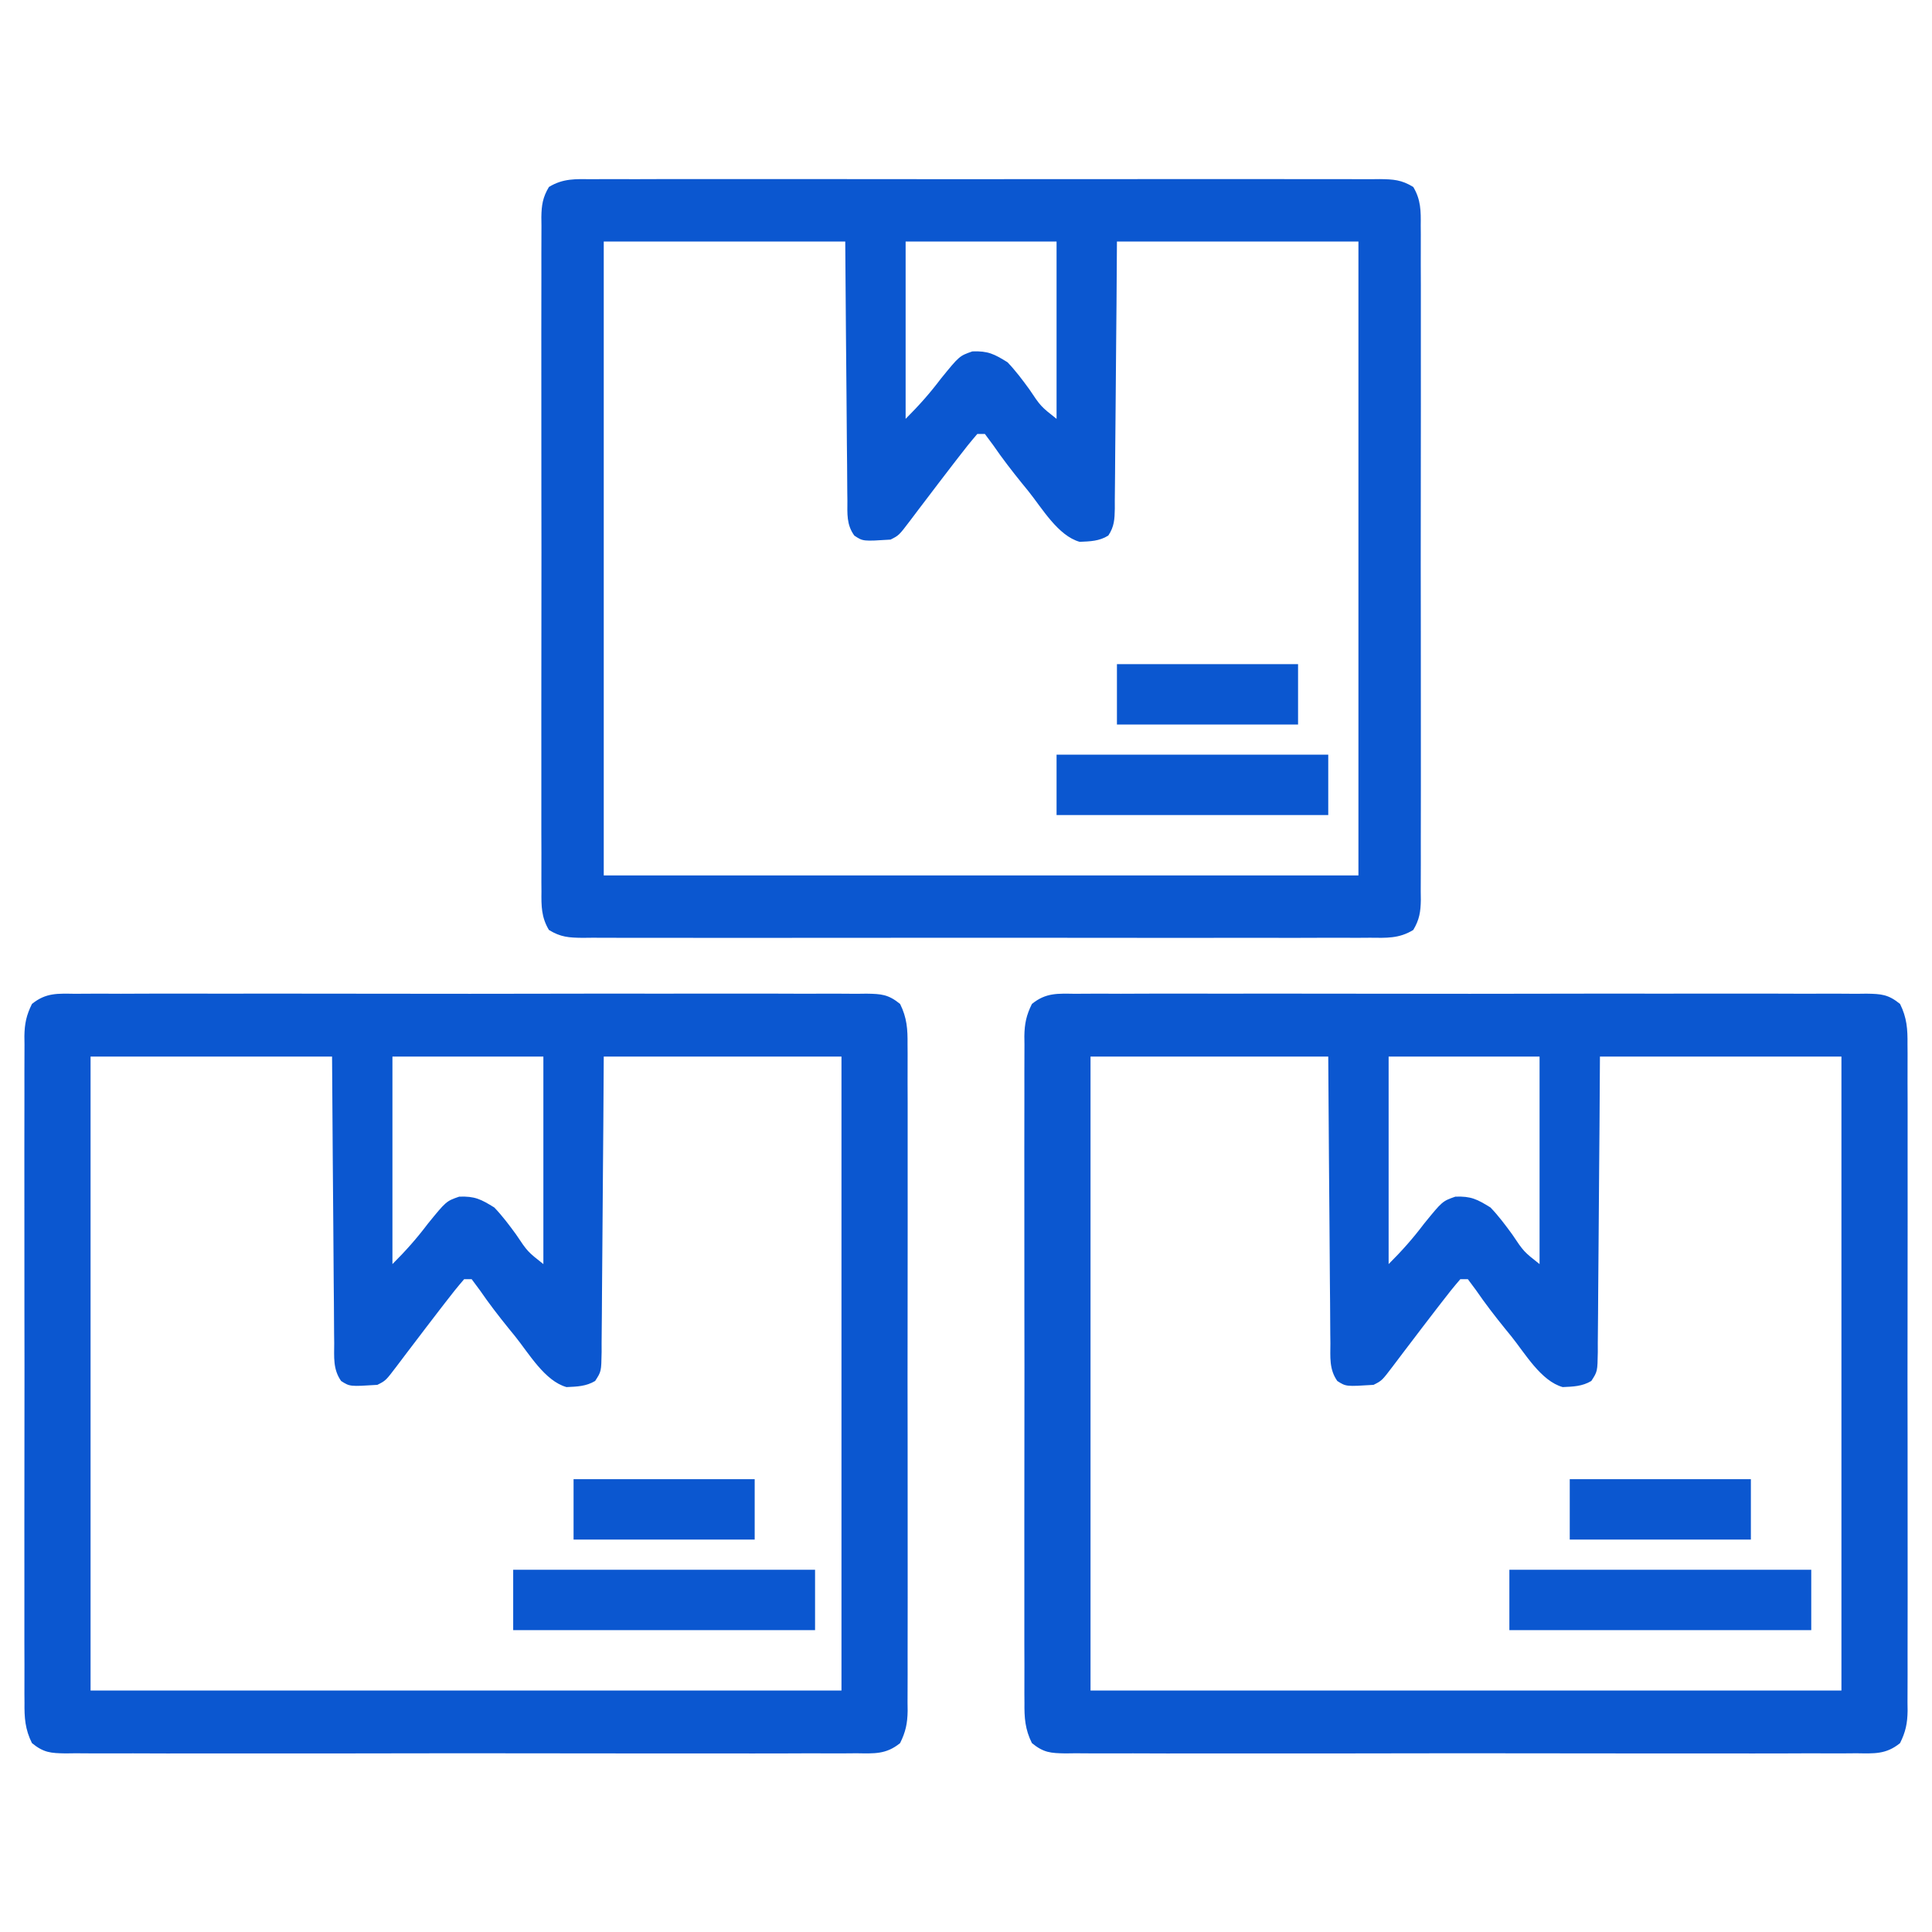<svg version="1.1" xmlns="http://www.w3.org/2000/svg" width="512px" height="512px">
<path d="M0 0 C0.919 -0.008 1.839 -0.016 2.786 -0.024 C5.874 -0.044 8.961 -0.028 12.049 -0.012 C14.26 -0.019 16.471 -0.028 18.681 -0.039 C24.692 -0.061 30.702 -0.053 36.712 -0.037 C42.995 -0.024 49.278 -0.036 55.561 -0.044 C66.789 -0.053 78.017 -0.038 89.245 -0.012 C99.428 0.01 109.609 0.006 119.792 -0.017 C131.614 -0.044 143.436 -0.054 155.258 -0.039 C161.517 -0.031 167.775 -0.03 174.034 -0.047 C179.918 -0.061 185.801 -0.051 191.684 -0.022 C193.847 -0.015 196.009 -0.017 198.172 -0.028 C201.118 -0.042 204.062 -0.025 207.008 0 C208.3 -0.017 208.3 -0.017 209.617 -0.034 C213.571 0.032 215.393 0.139 218.535 2.688 C220.354 6.337 220.561 9.427 220.512 13.416 C220.518 14.192 220.524 14.969 220.531 15.769 C220.547 18.368 220.534 20.966 220.522 23.565 C220.527 25.429 220.534 27.294 220.543 29.158 C220.561 34.22 220.554 39.282 220.541 44.344 C220.531 49.64 220.541 54.936 220.547 60.232 C220.554 69.126 220.545 78.02 220.526 86.914 C220.504 97.199 220.511 107.483 220.533 117.767 C220.551 126.595 220.554 135.423 220.543 144.252 C220.537 149.525 220.536 154.798 220.549 160.072 C220.561 165.03 220.553 169.987 220.53 174.945 C220.524 176.765 220.526 178.585 220.535 180.405 C220.546 182.888 220.532 185.371 220.512 187.854 C220.521 188.575 220.53 189.297 220.539 190.04 C220.487 193.344 220.014 195.616 218.535 198.582 C214.807 201.606 211.683 201.33 207.008 201.27 C206.089 201.278 205.169 201.285 204.222 201.293 C201.134 201.313 198.047 201.298 194.959 201.282 C192.748 201.289 190.537 201.298 188.327 201.308 C182.316 201.331 176.306 201.322 170.296 201.307 C164.013 201.294 157.73 201.306 151.448 201.313 C140.219 201.323 128.991 201.308 117.763 201.282 C107.58 201.26 97.399 201.264 87.216 201.287 C75.394 201.314 63.572 201.323 51.75 201.309 C45.491 201.301 39.233 201.3 32.974 201.316 C27.09 201.331 21.207 201.321 15.324 201.292 C13.161 201.285 10.999 201.287 8.836 201.298 C5.89 201.312 2.946 201.295 0 201.27 C-0.861 201.281 -1.722 201.292 -2.609 201.304 C-6.563 201.238 -8.385 201.131 -11.526 198.582 C-13.346 194.933 -13.553 191.843 -13.504 187.854 C-13.51 187.078 -13.516 186.301 -13.523 185.501 C-13.539 182.902 -13.526 180.304 -13.514 177.705 C-13.519 175.841 -13.526 173.976 -13.535 172.112 C-13.553 167.05 -13.546 161.988 -13.533 156.926 C-13.523 151.63 -13.533 146.334 -13.539 141.038 C-13.546 132.144 -13.537 123.25 -13.517 114.356 C-13.496 104.071 -13.503 93.787 -13.525 83.503 C-13.543 74.675 -13.545 65.846 -13.535 57.018 C-13.529 51.745 -13.528 46.471 -13.541 41.198 C-13.553 36.24 -13.545 31.283 -13.522 26.325 C-13.516 24.505 -13.518 22.685 -13.527 20.865 C-13.538 18.381 -13.524 15.899 -13.504 13.416 C-13.517 12.334 -13.517 12.334 -13.531 11.23 C-13.479 7.926 -13.006 5.654 -11.526 2.688 C-7.799 -0.336 -4.675 -0.061 0 0 Z M4.004 16.635 C4.004 72.075 4.004 127.515 4.004 184.635 C69.674 184.635 135.344 184.635 203.004 184.635 C203.004 129.195 203.004 73.755 203.004 16.635 C181.884 16.635 160.764 16.635 139.004 16.635 C138.967 22.664 138.929 28.693 138.891 34.904 C138.86 38.719 138.829 42.533 138.795 46.348 C138.741 52.405 138.69 58.462 138.658 64.52 C138.632 69.402 138.591 74.285 138.541 79.167 C138.524 81.032 138.513 82.896 138.506 84.761 C138.497 87.369 138.469 89.976 138.436 92.583 C138.438 93.358 138.439 94.133 138.441 94.931 C138.35 100.105 138.35 100.105 136.719 102.607 C134.309 104.051 131.898 104.099 129.137 104.229 C123.382 102.627 119.154 95.29 115.504 90.76 C114.671 89.737 114.671 89.737 113.82 88.694 C111.163 85.41 108.614 82.11 106.223 78.627 C105.491 77.64 104.758 76.652 104.004 75.635 C103.344 75.635 102.684 75.635 102.004 75.635 C100.255 77.661 98.621 79.695 97.004 81.822 C96.521 82.447 96.037 83.072 95.539 83.716 C93.051 86.939 90.588 90.181 88.125 93.424 C87.447 94.313 87.447 94.313 86.756 95.22 C85.892 96.355 85.033 97.493 84.178 98.634 C81.226 102.524 81.226 102.524 79.004 103.635 C71.729 104.097 71.729 104.097 69.408 102.618 C67.217 99.524 67.565 96.24 67.572 92.583 C67.556 91.354 67.556 91.354 67.541 90.099 C67.511 87.388 67.501 84.678 67.492 81.967 C67.475 80.088 67.457 78.209 67.438 76.33 C67.39 71.383 67.361 66.437 67.334 61.49 C67.299 55.555 67.242 49.62 67.189 43.686 C67.11 34.669 67.06 25.652 67.004 16.635 C46.214 16.635 25.424 16.635 4.004 16.635 Z M83.004 16.635 C83.004 34.785 83.004 52.935 83.004 71.635 C86.561 68.078 89.394 64.897 92.379 60.947 C97.254 54.956 97.254 54.956 100.692 53.76 C104.839 53.603 106.477 54.45 110.004 56.635 C112.136 58.858 113.941 61.274 115.754 63.76 C118.812 68.329 118.812 68.329 123.004 71.635 C123.004 53.485 123.004 35.335 123.004 16.635 C109.804 16.635 96.604 16.635 83.004 16.635 Z " fill="#0b57d0" transform="translate(284.996,263.365)" data-originalfillcolor="#000000"></path>
<path d="M0 0 C0.919 -0.008 1.839 -0.016 2.786 -0.024 C5.874 -0.044 8.961 -0.028 12.049 -0.012 C14.26 -0.019 16.471 -0.028 18.681 -0.039 C24.692 -0.061 30.702 -0.053 36.712 -0.037 C42.995 -0.024 49.278 -0.036 55.561 -0.044 C66.789 -0.053 78.017 -0.038 89.245 -0.012 C99.428 0.01 109.609 0.006 119.792 -0.017 C131.614 -0.044 143.436 -0.054 155.258 -0.039 C161.517 -0.031 167.775 -0.03 174.034 -0.047 C179.918 -0.061 185.801 -0.051 191.684 -0.022 C193.847 -0.015 196.009 -0.017 198.172 -0.028 C201.118 -0.042 204.062 -0.025 207.008 0 C208.3 -0.017 208.3 -0.017 209.617 -0.034 C213.571 0.032 215.393 0.139 218.535 2.688 C220.354 6.337 220.561 9.427 220.512 13.416 C220.518 14.192 220.524 14.969 220.531 15.769 C220.547 18.368 220.534 20.966 220.522 23.565 C220.527 25.429 220.534 27.294 220.543 29.158 C220.561 34.22 220.554 39.282 220.541 44.344 C220.531 49.64 220.541 54.936 220.547 60.232 C220.554 69.126 220.545 78.02 220.526 86.914 C220.504 97.199 220.511 107.483 220.533 117.767 C220.551 126.595 220.554 135.423 220.543 144.252 C220.537 149.525 220.536 154.798 220.549 160.072 C220.561 165.03 220.553 169.987 220.53 174.945 C220.524 176.765 220.526 178.585 220.535 180.405 C220.546 182.888 220.532 185.371 220.512 187.854 C220.521 188.575 220.53 189.297 220.539 190.04 C220.487 193.344 220.014 195.616 218.535 198.582 C214.807 201.606 211.683 201.33 207.008 201.27 C206.089 201.278 205.169 201.285 204.222 201.293 C201.134 201.313 198.047 201.298 194.959 201.282 C192.748 201.289 190.537 201.298 188.327 201.308 C182.316 201.331 176.306 201.322 170.296 201.307 C164.013 201.294 157.73 201.306 151.448 201.313 C140.219 201.323 128.991 201.308 117.763 201.282 C107.58 201.26 97.399 201.264 87.216 201.287 C75.394 201.314 63.572 201.323 51.75 201.309 C45.491 201.301 39.233 201.3 32.974 201.316 C27.09 201.331 21.207 201.321 15.324 201.292 C13.161 201.285 10.999 201.287 8.836 201.298 C5.89 201.312 2.946 201.295 0 201.27 C-0.861 201.281 -1.722 201.292 -2.609 201.304 C-6.563 201.238 -8.385 201.131 -11.526 198.582 C-13.346 194.933 -13.553 191.843 -13.504 187.854 C-13.51 187.078 -13.516 186.301 -13.523 185.501 C-13.539 182.902 -13.526 180.304 -13.514 177.705 C-13.519 175.841 -13.526 173.976 -13.535 172.112 C-13.553 167.05 -13.546 161.988 -13.533 156.926 C-13.523 151.63 -13.533 146.334 -13.539 141.038 C-13.546 132.144 -13.537 123.25 -13.517 114.356 C-13.496 104.071 -13.503 93.787 -13.525 83.503 C-13.543 74.675 -13.545 65.846 -13.535 57.018 C-13.529 51.745 -13.528 46.471 -13.541 41.198 C-13.553 36.24 -13.545 31.283 -13.522 26.325 C-13.516 24.505 -13.518 22.685 -13.527 20.865 C-13.538 18.381 -13.524 15.899 -13.504 13.416 C-13.517 12.334 -13.517 12.334 -13.531 11.23 C-13.479 7.926 -13.006 5.654 -11.526 2.688 C-7.799 -0.336 -4.675 -0.061 0 0 Z M4.004 16.635 C4.004 72.075 4.004 127.515 4.004 184.635 C69.674 184.635 135.344 184.635 203.004 184.635 C203.004 129.195 203.004 73.755 203.004 16.635 C182.214 16.635 161.424 16.635 140.004 16.635 C139.967 22.664 139.929 28.693 139.891 34.904 C139.86 38.719 139.829 42.533 139.795 46.348 C139.741 52.405 139.69 58.462 139.658 64.52 C139.632 69.402 139.591 74.285 139.541 79.167 C139.524 81.032 139.513 82.896 139.506 84.761 C139.497 87.369 139.469 89.976 139.436 92.583 C139.438 93.358 139.439 94.133 139.441 94.931 C139.35 100.105 139.35 100.105 137.719 102.607 C135.309 104.051 132.898 104.099 130.137 104.229 C124.382 102.627 120.154 95.29 116.504 90.76 C115.671 89.737 115.671 89.737 114.82 88.694 C112.163 85.41 109.614 82.11 107.223 78.627 C106.491 77.64 105.758 76.652 105.004 75.635 C104.344 75.635 103.684 75.635 103.004 75.635 C101.255 77.661 99.621 79.695 98.004 81.822 C97.521 82.447 97.037 83.072 96.539 83.716 C94.051 86.939 91.588 90.181 89.125 93.424 C88.447 94.313 88.447 94.313 87.756 95.22 C86.892 96.355 86.033 97.493 85.178 98.634 C82.226 102.524 82.226 102.524 80.004 103.635 C72.729 104.097 72.729 104.097 70.408 102.618 C68.217 99.524 68.565 96.24 68.572 92.583 C68.556 91.354 68.556 91.354 68.541 90.099 C68.511 87.388 68.501 84.678 68.492 81.967 C68.475 80.088 68.457 78.209 68.438 76.33 C68.39 71.383 68.361 66.437 68.334 61.49 C68.299 55.555 68.242 49.62 68.189 43.686 C68.11 34.669 68.06 25.652 68.004 16.635 C46.884 16.635 25.764 16.635 4.004 16.635 Z M84.004 16.635 C84.004 34.785 84.004 52.935 84.004 71.635 C87.561 68.078 90.394 64.897 93.379 60.947 C98.254 54.956 98.254 54.956 101.692 53.76 C105.839 53.603 107.477 54.45 111.004 56.635 C113.136 58.858 114.941 61.274 116.754 63.76 C119.812 68.329 119.812 68.329 124.004 71.635 C124.004 53.485 124.004 35.335 124.004 16.635 C110.804 16.635 97.604 16.635 84.004 16.635 Z " fill="#0b57d0" transform="translate(19.996,263.365)" data-originalfillcolor="#000000"></path>
<path d="M0 0 C0.915 -0.006 1.831 -0.012 2.774 -0.019 C5.848 -0.035 8.921 -0.022 11.995 -0.01 C14.196 -0.015 16.397 -0.022 18.598 -0.031 C24.581 -0.049 30.565 -0.042 36.548 -0.029 C42.803 -0.019 49.058 -0.029 55.312 -0.035 C66.491 -0.043 77.669 -0.03 88.847 -0.01 C98.984 0.008 109.12 0.005 119.257 -0.014 C131.026 -0.035 142.796 -0.043 154.565 -0.031 C160.796 -0.025 167.027 -0.024 173.257 -0.037 C179.115 -0.049 184.972 -0.041 190.829 -0.018 C192.982 -0.012 195.134 -0.014 197.287 -0.023 C200.22 -0.034 203.151 -0.02 206.084 0 C206.941 -0.009 207.798 -0.018 208.682 -0.027 C212.297 0.021 214.445 0.142 217.57 2.056 C219.593 5.425 219.596 8.434 219.55 12.251 C219.556 13.036 219.562 13.82 219.569 14.629 C219.585 17.261 219.572 19.892 219.56 22.524 C219.565 24.409 219.572 26.295 219.581 28.181 C219.599 33.305 219.592 38.428 219.579 43.552 C219.569 48.91 219.579 54.268 219.585 59.626 C219.592 68.625 219.583 77.623 219.563 86.621 C219.542 97.03 219.549 107.439 219.571 117.847 C219.589 126.778 219.592 135.709 219.581 144.64 C219.575 149.977 219.574 155.313 219.587 160.65 C219.599 165.666 219.591 170.683 219.568 175.7 C219.562 177.543 219.564 179.386 219.573 181.229 C219.584 183.741 219.57 186.252 219.55 188.765 C219.559 189.497 219.568 190.23 219.577 190.985 C219.528 194.139 219.204 196.239 217.57 198.96 C213.793 201.273 210.436 201.061 206.084 201.016 C205.169 201.022 204.253 201.028 203.31 201.035 C200.236 201.051 197.163 201.038 194.089 201.026 C191.888 201.031 189.687 201.038 187.486 201.047 C181.503 201.065 175.519 201.058 169.536 201.045 C163.281 201.035 157.026 201.044 150.771 201.051 C139.593 201.059 128.415 201.046 117.237 201.026 C107.1 201.008 96.964 201.011 86.827 201.029 C75.058 201.051 63.288 201.059 51.519 201.047 C45.288 201.041 39.057 201.04 32.827 201.053 C26.969 201.065 21.112 201.057 15.255 201.034 C13.102 201.028 10.95 201.03 8.797 201.039 C5.864 201.049 2.933 201.036 0 201.016 C-0.857 201.025 -1.714 201.034 -2.598 201.043 C-6.213 200.995 -8.361 200.873 -11.486 198.96 C-13.509 195.591 -13.512 192.582 -13.466 188.765 C-13.472 187.98 -13.478 187.195 -13.485 186.387 C-13.501 183.755 -13.488 181.124 -13.476 178.492 C-13.481 176.607 -13.488 174.721 -13.497 172.835 C-13.515 167.711 -13.508 162.588 -13.495 157.464 C-13.485 152.106 -13.495 146.748 -13.501 141.39 C-13.508 132.391 -13.499 123.393 -13.479 114.395 C-13.458 103.986 -13.465 93.577 -13.487 83.168 C-13.505 74.238 -13.508 65.307 -13.497 56.376 C-13.491 51.039 -13.49 45.703 -13.503 40.366 C-13.515 35.349 -13.507 30.333 -13.484 25.316 C-13.478 23.473 -13.48 21.63 -13.489 19.787 C-13.5 17.275 -13.486 14.763 -13.466 12.251 C-13.475 11.518 -13.484 10.786 -13.493 10.031 C-13.444 6.877 -13.12 4.777 -11.486 2.056 C-7.709 -0.257 -4.352 -0.045 0 0 Z M3.042 16.508 C3.042 71.948 3.042 127.388 3.042 184.508 C69.042 184.508 135.042 184.508 203.042 184.508 C203.042 129.068 203.042 73.628 203.042 16.508 C181.922 16.508 160.802 16.508 139.042 16.508 C139.005 21.959 138.967 27.411 138.929 33.027 C138.898 36.477 138.867 39.927 138.833 43.377 C138.779 48.855 138.728 54.333 138.696 59.811 C138.67 64.227 138.629 68.642 138.579 73.057 C138.562 74.744 138.551 76.43 138.544 78.116 C138.535 80.475 138.507 82.832 138.474 85.191 C138.476 85.891 138.477 86.591 138.479 87.312 C138.424 90.115 138.335 92.068 136.757 94.434 C134.354 95.939 131.958 95.971 129.175 96.102 C123.42 94.5 119.192 87.163 115.542 82.633 C114.709 81.61 114.709 81.61 113.858 80.567 C111.201 77.283 108.652 73.983 106.261 70.5 C105.529 69.513 104.796 68.525 104.042 67.508 C103.382 67.508 102.722 67.508 102.042 67.508 C100.293 69.534 98.659 71.568 97.042 73.695 C96.559 74.32 96.075 74.945 95.577 75.589 C93.088 78.812 90.626 82.054 88.163 85.297 C87.485 86.186 87.485 86.186 86.794 87.093 C85.93 88.228 85.071 89.366 84.216 90.507 C81.264 94.397 81.264 94.397 79.042 95.508 C71.738 95.972 71.738 95.972 69.446 94.445 C67.348 91.55 67.603 88.635 67.61 85.191 C67.594 84.078 67.594 84.078 67.579 82.943 C67.549 80.492 67.539 78.041 67.53 75.59 C67.513 73.89 67.495 72.191 67.476 70.491 C67.428 66.018 67.399 61.545 67.372 57.071 C67.337 51.704 67.28 46.337 67.227 40.969 C67.148 32.816 67.098 24.662 67.042 16.508 C45.922 16.508 24.802 16.508 3.042 16.508 Z M83.042 16.508 C83.042 32.018 83.042 47.528 83.042 63.508 C86.599 59.951 89.432 56.77 92.417 52.82 C97.292 46.83 97.292 46.83 100.729 45.633 C104.877 45.476 106.515 46.323 110.042 48.508 C112.174 50.731 113.979 53.147 115.792 55.633 C118.85 60.202 118.85 60.202 123.042 63.508 C123.042 47.998 123.042 32.488 123.042 16.508 C109.842 16.508 96.642 16.508 83.042 16.508 Z " fill="#0b57d0" transform="translate(156.958,47.492)" data-originalfillcolor="#000000"></path>
<path d="M0 0 C26.4 0 52.8 0 80 0 C80 5.28 80 10.56 80 16 C53.6 16 27.2 16 0 16 C0 10.72 0 5.44 0 0 Z " fill="#0b57d0" transform="translate(400,416)" data-originalfillcolor="#000000"></path>
<path d="M0 0 C26.4 0 52.8 0 80 0 C80 5.28 80 10.56 80 16 C53.6 16 27.2 16 0 16 C0 10.72 0 5.44 0 0 Z " fill="#0b57d0" transform="translate(136,416)" data-originalfillcolor="#000000"></path>
<path d="M0 0 C23.76 0 47.52 0 72 0 C72 5.28 72 10.56 72 16 C48.24 16 24.48 16 0 16 C0 10.72 0 5.44 0 0 Z " fill="#0b57d0" transform="translate(280,200)" data-originalfillcolor="#000000"></path>
<path d="M0 0 C15.84 0 31.68 0 48 0 C48 5.28 48 10.56 48 16 C32.16 16 16.32 16 0 16 C0 10.72 0 5.44 0 0 Z " fill="#0b57d0" transform="translate(416,392)" data-originalfillcolor="#000000"></path>
<path d="M0 0 C15.84 0 31.68 0 48 0 C48 5.28 48 10.56 48 16 C32.16 16 16.32 16 0 16 C0 10.72 0 5.44 0 0 Z " fill="#0b57d0" transform="translate(152,392)" data-originalfillcolor="#000000"></path>
<path d="M0 0 C15.84 0 31.68 0 48 0 C48 5.28 48 10.56 48 16 C32.16 16 16.32 16 0 16 C0 10.72 0 5.44 0 0 Z " fill="#0b57d0" transform="translate(296,176)" data-originalfillcolor="#000000"></path>
</svg>